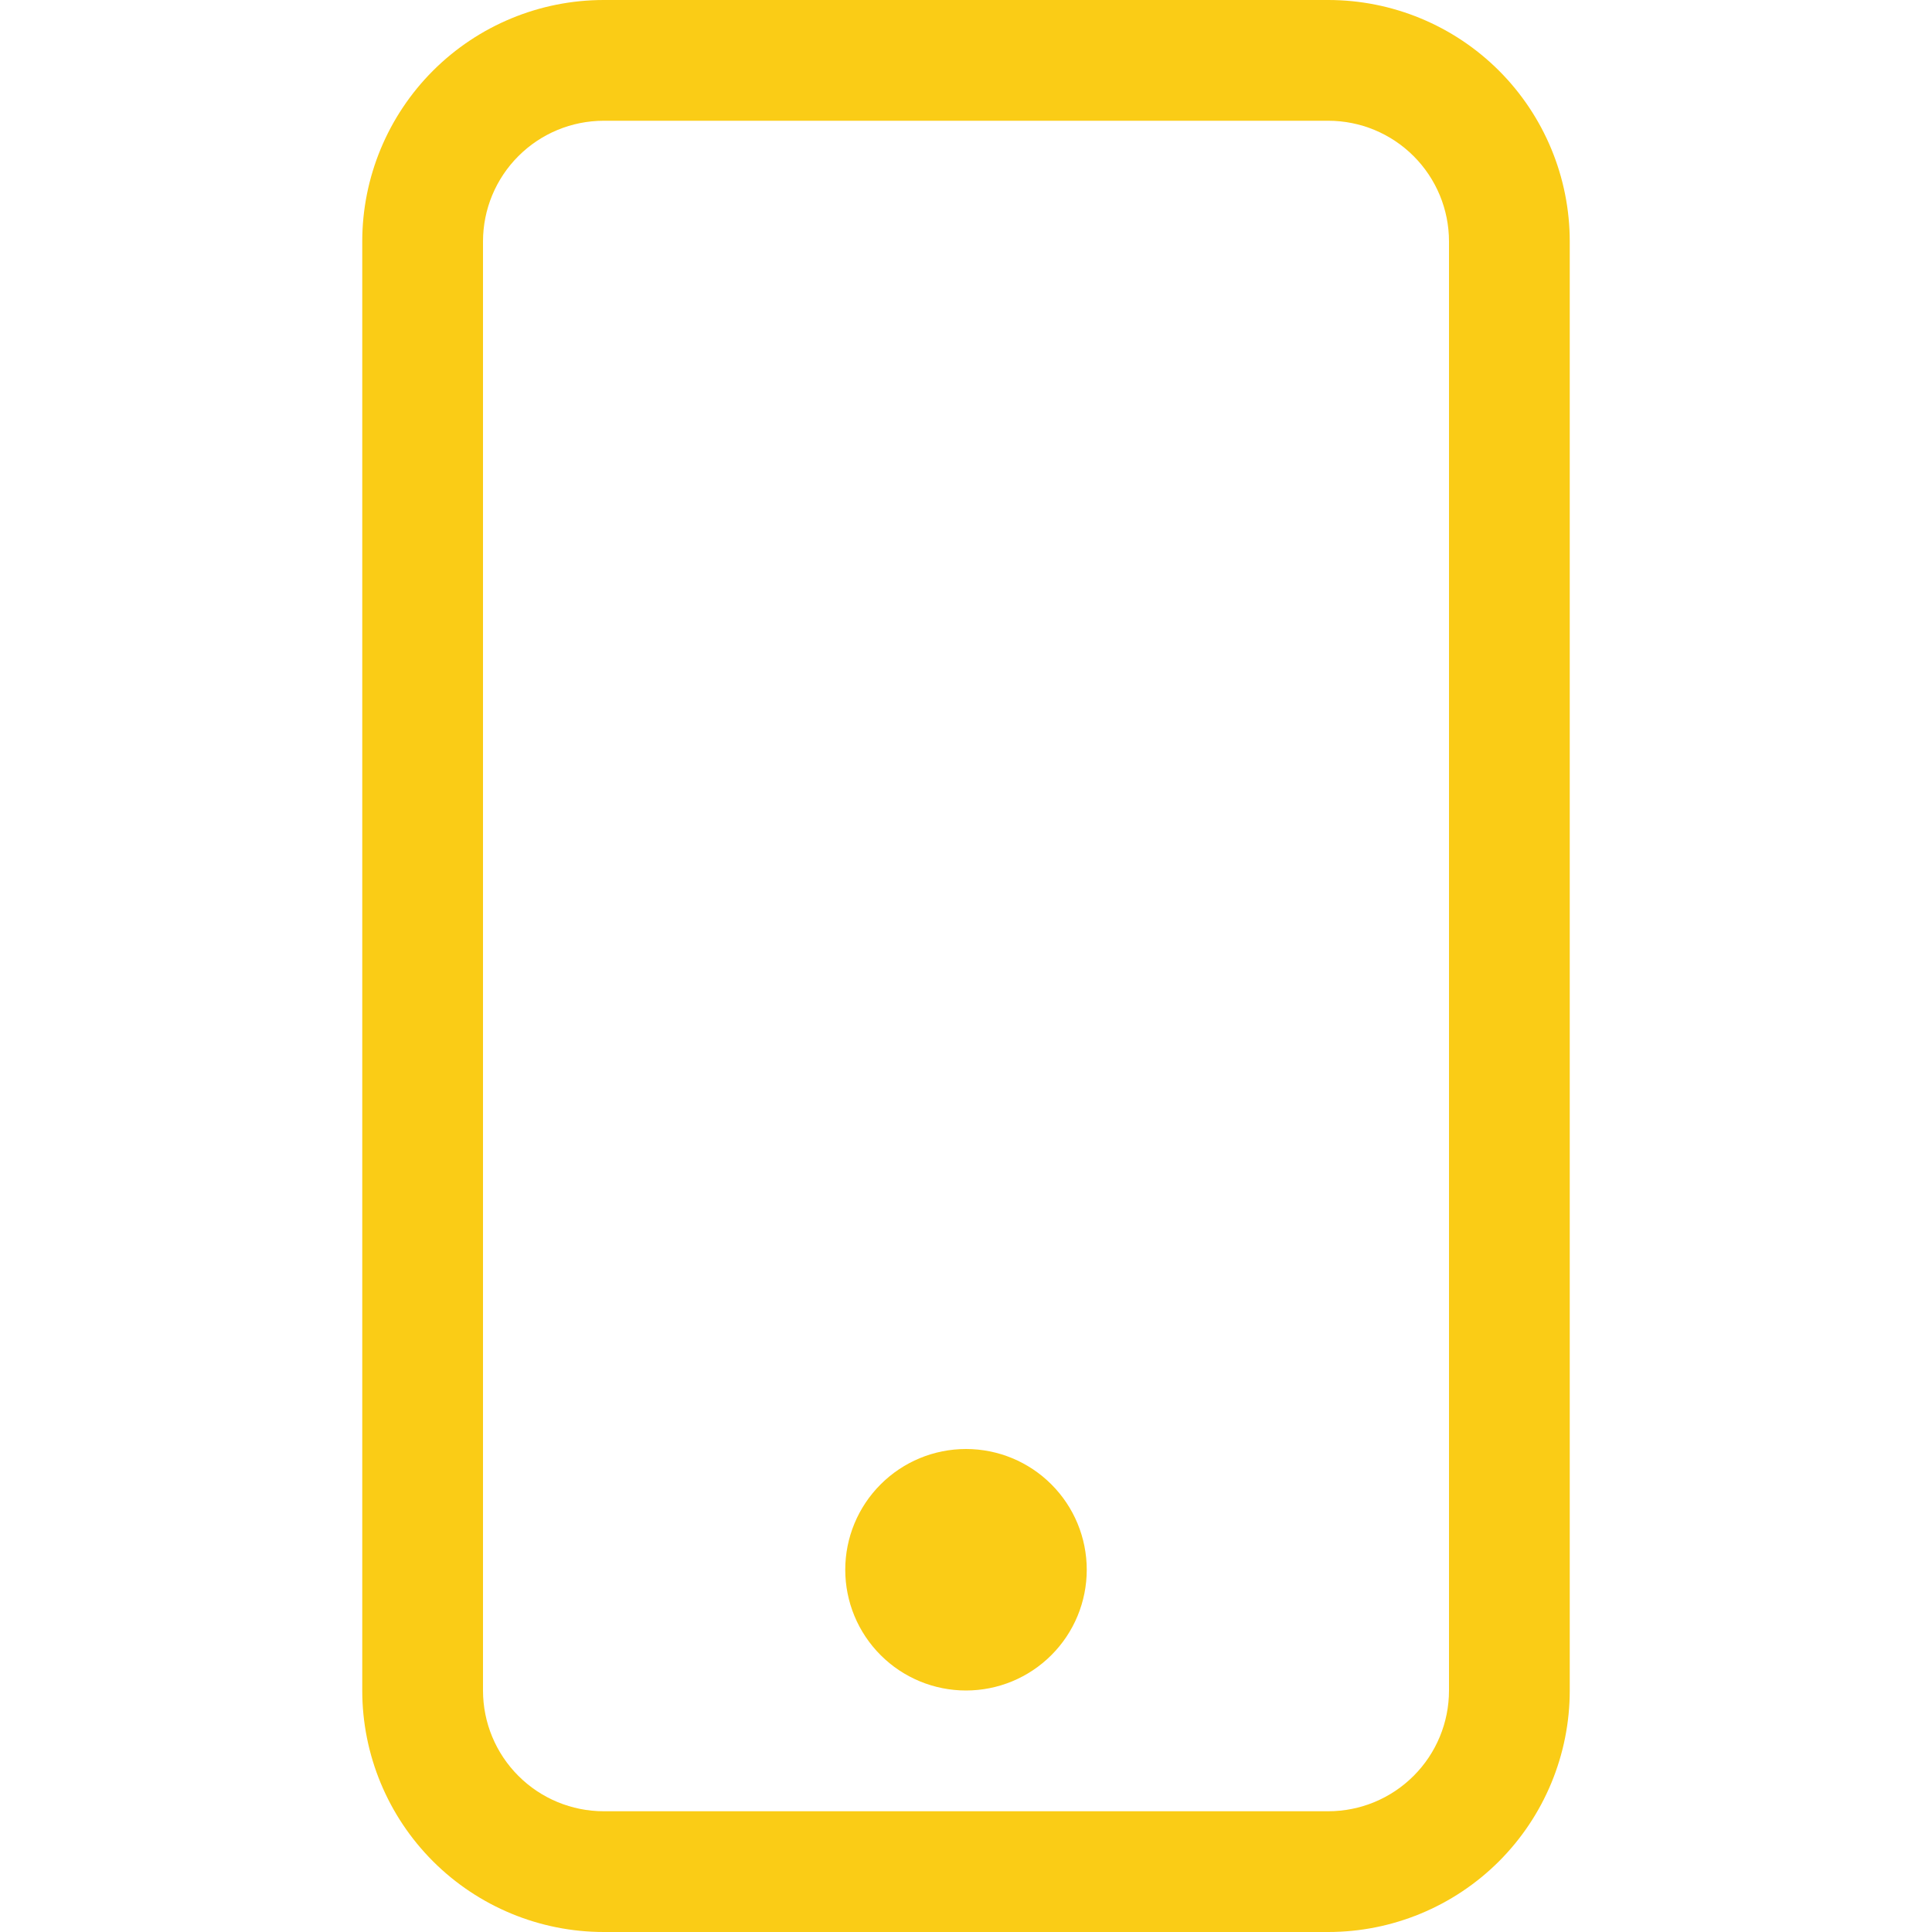 <svg width="48" height="48" viewBox="0 0 48 48" fill="none" xmlns="http://www.w3.org/2000/svg">
<g clip-path="url(#clip0_66_2986)">
<path d="M33 3C33.796 3 34.559 3.316 35.121 3.879C35.684 4.441 36 5.204 36 6V42C36 42.796 35.684 43.559 35.121 44.121C34.559 44.684 33.796 45 33 45H15C14.204 45 13.441 44.684 12.879 44.121C12.316 43.559 12 42.796 12 42V6C12 5.204 12.316 4.441 12.879 3.879C13.441 3.316 14.204 3 15 3H33ZM15 0C13.409 0 11.883 0.632 10.757 1.757C9.632 2.883 9 4.409 9 6V42C9 43.591 9.632 45.117 10.757 46.243C11.883 47.368 13.409 48 15 48H33C34.591 48 36.117 47.368 37.243 46.243C38.368 45.117 39 43.591 39 42V6C39 4.409 38.368 2.883 37.243 1.757C36.117 0.632 34.591 0 33 0L15 0Z" fill="#FACC16"/>
<path d="M24 42C24.796 42 25.559 41.684 26.121 41.121C26.684 40.559 27 39.796 27 39C27 38.204 26.684 37.441 26.121 36.879C25.559 36.316 24.796 36 24 36C23.204 36 22.441 36.316 21.879 36.879C21.316 37.441 21 38.204 21 39C21 39.796 21.316 40.559 21.879 41.121C22.441 41.684 23.204 42 24 42Z" fill="#FACC16"/>
</g>
<defs>
<clipPath id="clip0_66_2986">
<rect width="48" height="48" fill="white"/>
</clipPath>
</defs>
</svg>
